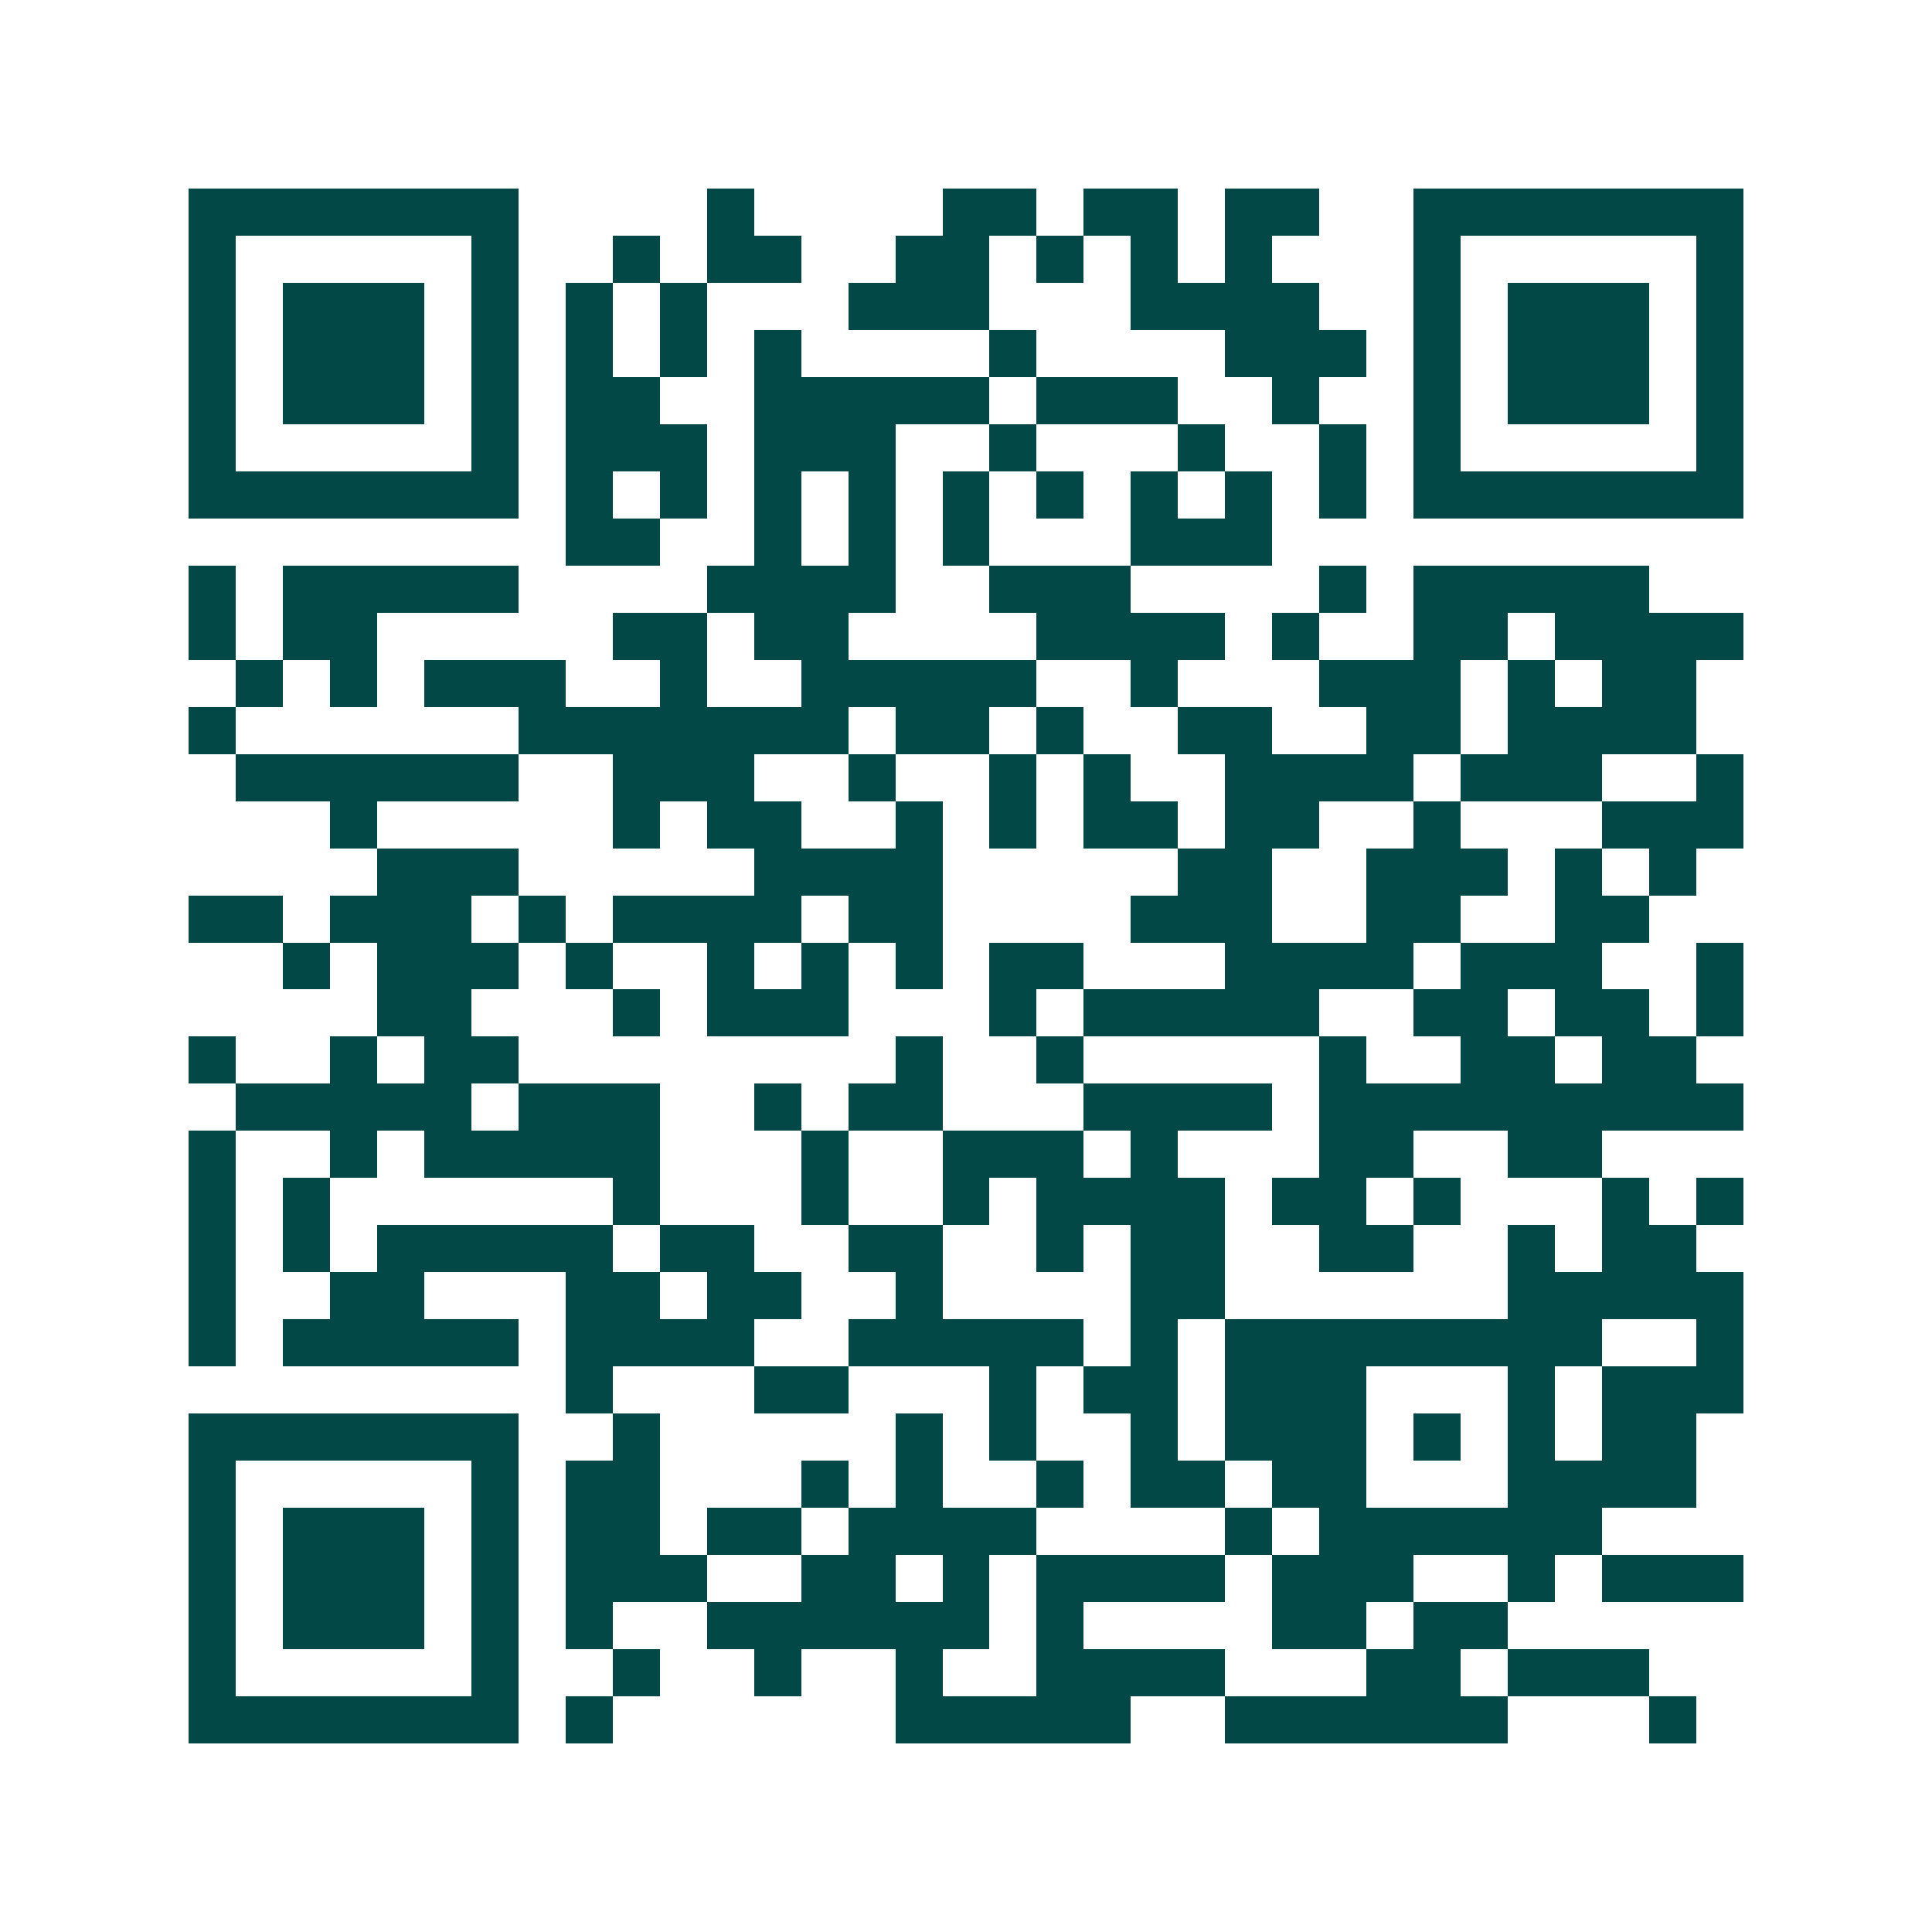 <svg xmlns="http://www.w3.org/2000/svg" width="200" height="200" viewBox="0 0 41 41" shape-rendering="crispEdges"><path fill="#ffffff" d="M0 0h41v41H0z"/><path stroke="#014847" d="M4 4.5h7m4 0h1m4 0h2m1 0h2m1 0h2m2 0h7M4 5.5h1m5 0h1m2 0h1m1 0h2m2 0h2m1 0h1m1 0h1m1 0h1m3 0h1m5 0h1M4 6.5h1m1 0h3m1 0h1m1 0h1m1 0h1m3 0h3m3 0h4m2 0h1m1 0h3m1 0h1M4 7.5h1m1 0h3m1 0h1m1 0h1m1 0h1m1 0h1m4 0h1m4 0h3m1 0h1m1 0h3m1 0h1M4 8.5h1m1 0h3m1 0h1m1 0h2m2 0h5m1 0h3m2 0h1m2 0h1m1 0h3m1 0h1M4 9.5h1m5 0h1m1 0h3m1 0h3m2 0h1m3 0h1m2 0h1m1 0h1m5 0h1M4 10.5h7m1 0h1m1 0h1m1 0h1m1 0h1m1 0h1m1 0h1m1 0h1m1 0h1m1 0h1m1 0h7M12 11.5h2m2 0h1m1 0h1m1 0h1m3 0h3M4 12.5h1m1 0h5m4 0h4m2 0h3m4 0h1m1 0h5M4 13.5h1m1 0h2m5 0h2m1 0h2m4 0h4m1 0h1m2 0h2m1 0h4M5 14.5h1m1 0h1m1 0h3m2 0h1m2 0h5m2 0h1m3 0h3m1 0h1m1 0h2M4 15.5h1m6 0h7m1 0h2m1 0h1m2 0h2m2 0h2m1 0h4M5 16.5h6m2 0h3m2 0h1m2 0h1m1 0h1m2 0h4m1 0h3m2 0h1M7 17.5h1m5 0h1m1 0h2m2 0h1m1 0h1m1 0h2m1 0h2m2 0h1m3 0h3M8 18.5h3m5 0h4m5 0h2m2 0h3m1 0h1m1 0h1M4 19.5h2m1 0h3m1 0h1m1 0h4m1 0h2m4 0h3m2 0h2m2 0h2M6 20.5h1m1 0h3m1 0h1m2 0h1m1 0h1m1 0h1m1 0h2m3 0h4m1 0h3m2 0h1M8 21.5h2m3 0h1m1 0h3m3 0h1m1 0h5m2 0h2m1 0h2m1 0h1M4 22.5h1m2 0h1m1 0h2m8 0h1m2 0h1m5 0h1m2 0h2m1 0h2M5 23.5h5m1 0h3m2 0h1m1 0h2m3 0h4m1 0h9M4 24.5h1m2 0h1m1 0h5m3 0h1m2 0h3m1 0h1m3 0h2m2 0h2M4 25.5h1m1 0h1m6 0h1m3 0h1m2 0h1m1 0h4m1 0h2m1 0h1m3 0h1m1 0h1M4 26.5h1m1 0h1m1 0h5m1 0h2m2 0h2m2 0h1m1 0h2m2 0h2m2 0h1m1 0h2M4 27.5h1m2 0h2m3 0h2m1 0h2m2 0h1m4 0h2m6 0h5M4 28.5h1m1 0h5m1 0h4m2 0h5m1 0h1m1 0h8m2 0h1M12 29.5h1m3 0h2m3 0h1m1 0h2m1 0h3m3 0h1m1 0h3M4 30.5h7m2 0h1m5 0h1m1 0h1m2 0h1m1 0h3m1 0h1m1 0h1m1 0h2M4 31.5h1m5 0h1m1 0h2m3 0h1m1 0h1m2 0h1m1 0h2m1 0h2m3 0h4M4 32.5h1m1 0h3m1 0h1m1 0h2m1 0h2m1 0h4m4 0h1m1 0h6M4 33.5h1m1 0h3m1 0h1m1 0h3m2 0h2m1 0h1m1 0h4m1 0h3m2 0h1m1 0h3M4 34.5h1m1 0h3m1 0h1m1 0h1m2 0h6m1 0h1m4 0h2m1 0h2M4 35.5h1m5 0h1m2 0h1m2 0h1m2 0h1m2 0h4m3 0h2m1 0h3M4 36.5h7m1 0h1m6 0h5m2 0h6m3 0h1"/></svg>
